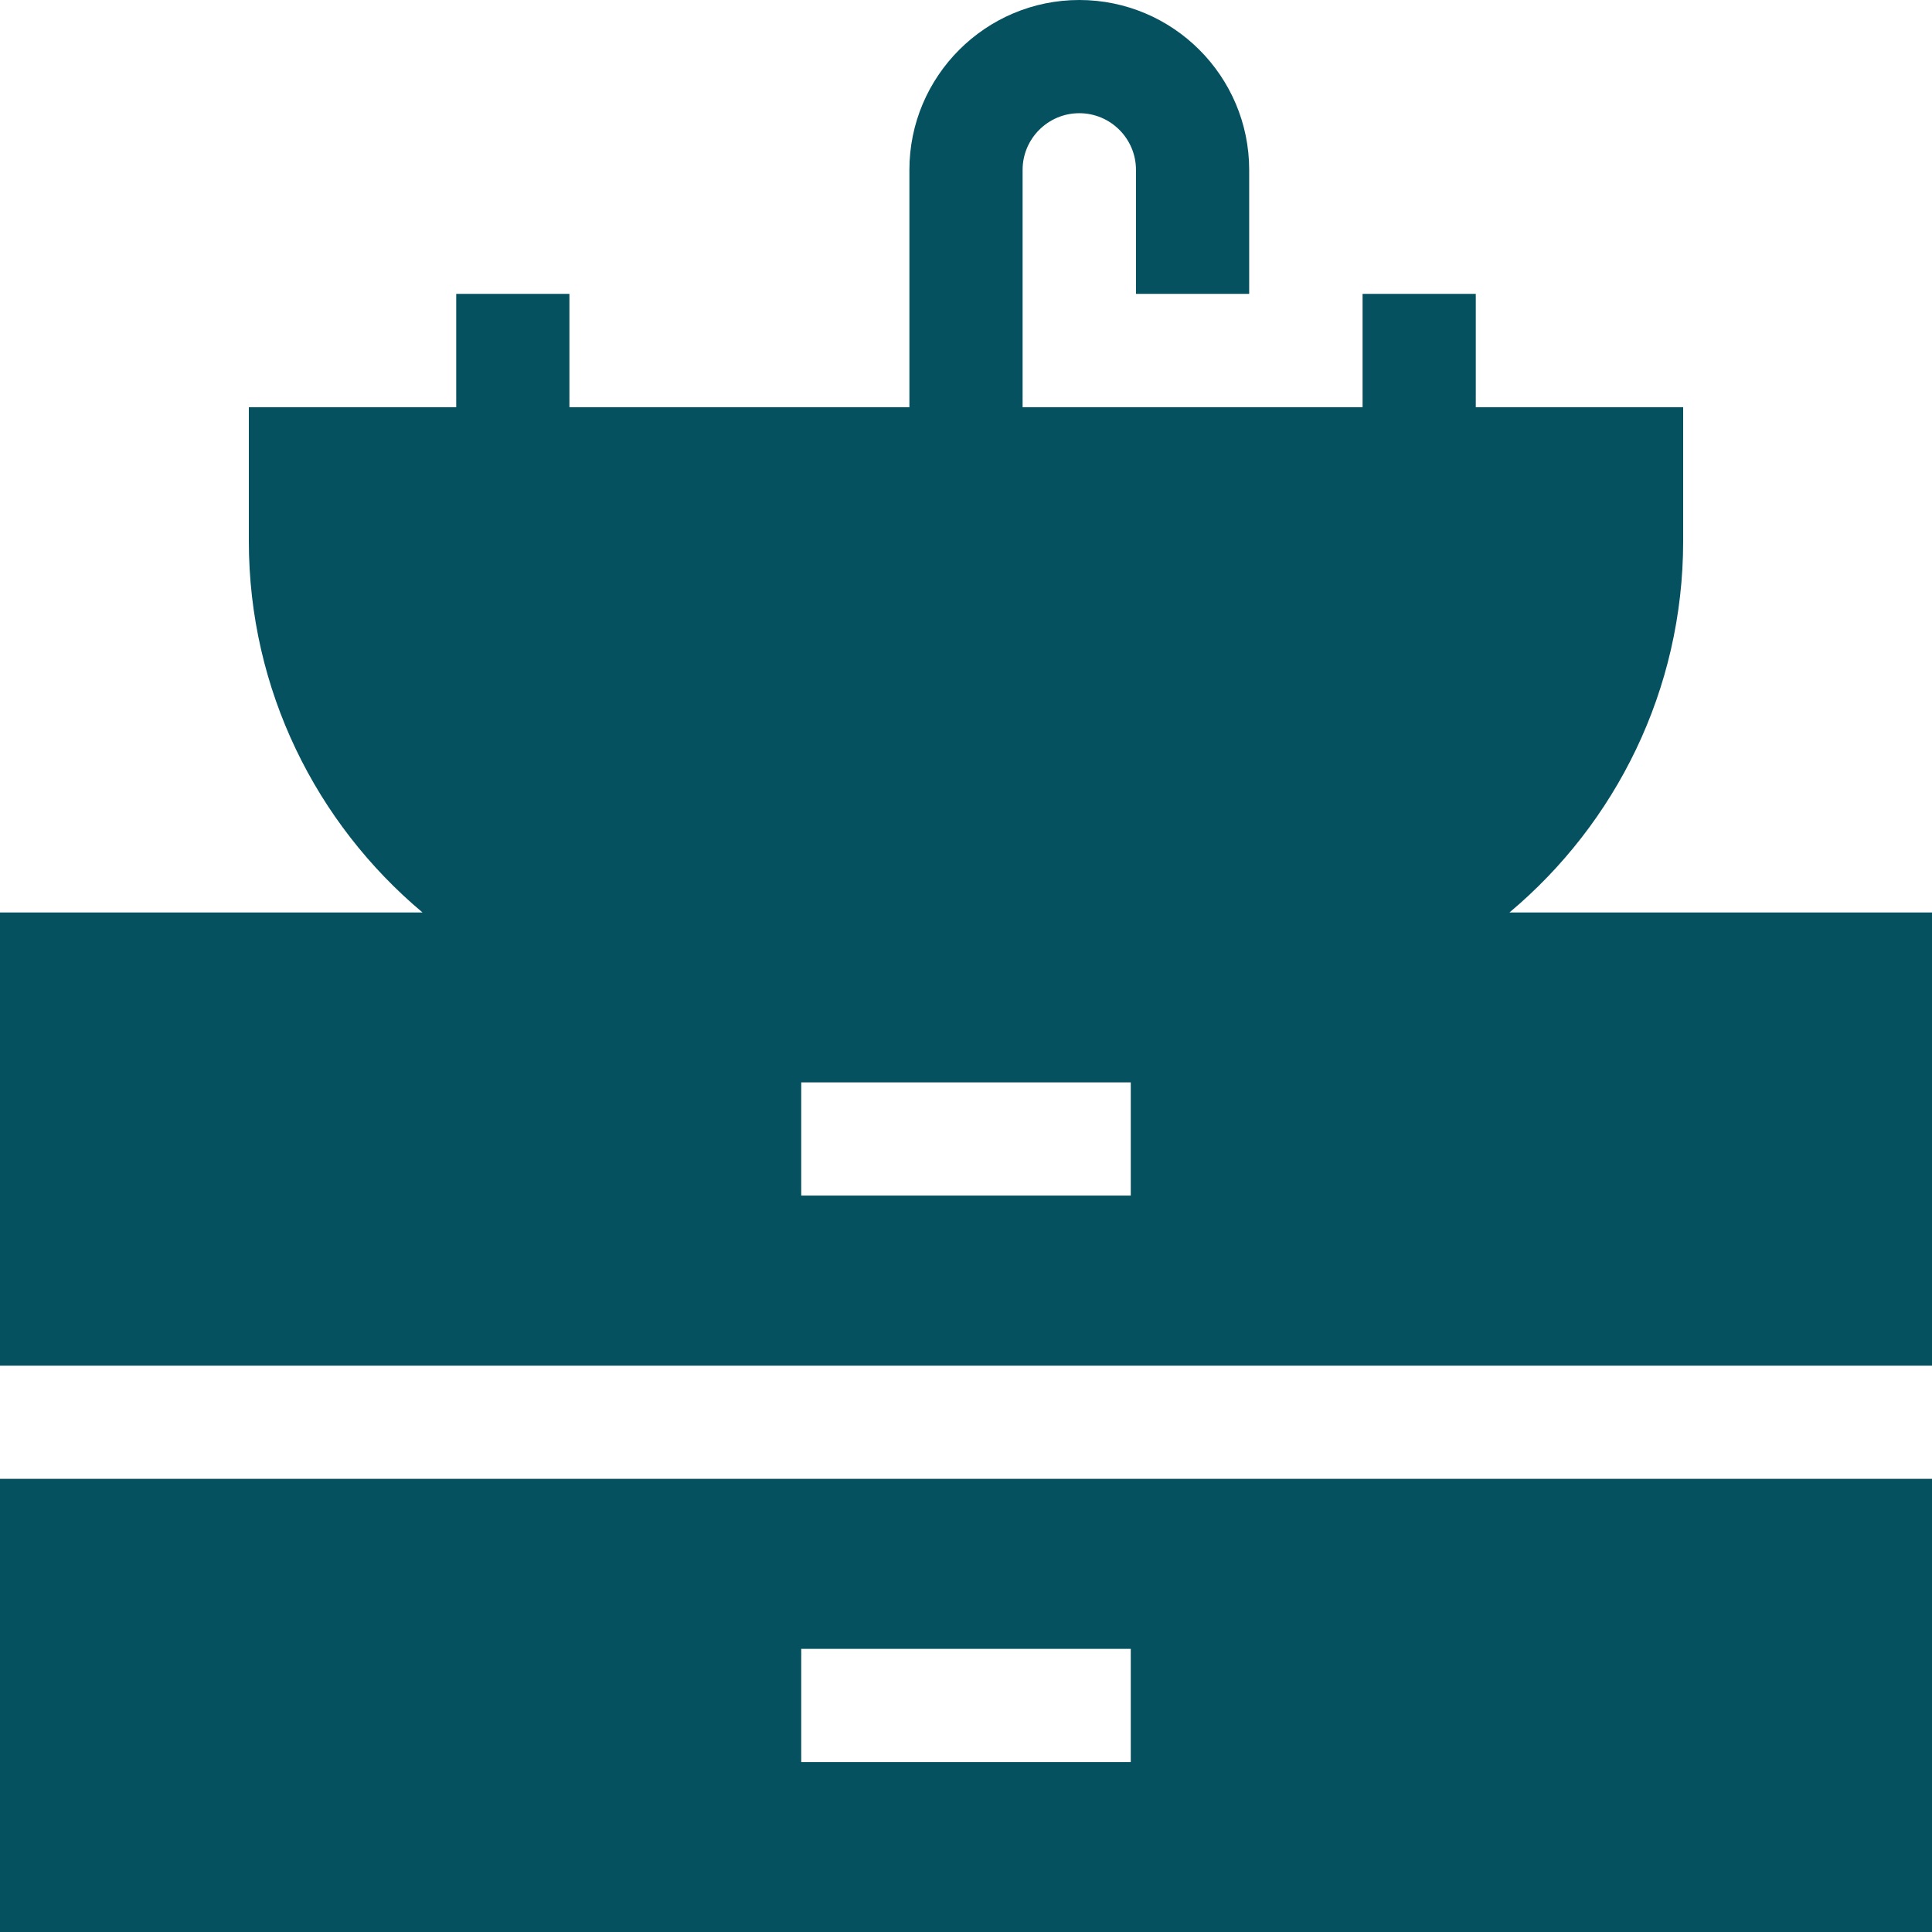 <svg xmlns="http://www.w3.org/2000/svg" fill="#055160" xmlns:xlink="http://www.w3.org/1999/xlink" id="Capa_1" x="0px" y="0px" viewBox="0 0 512 512" style="enable-background:new 0 0 512 512;" xml:space="preserve">
<g>
	<g>
		<path d="M400.031,241.808c28.115-23.576,46.024-58.942,46.024-98.418v-35.478h-54.959V77.876h-30v30.036H271V45.024    C271,36.74,277.74,30,286.024,30s15.023,6.74,15.023,15.024v32.852h30V45.024C331.048,20.198,310.851,0,286.024,0    S241,20.198,241,45.024v62.888h-90.096V77.876h-30v30.036H65.945v35.478c0,39.476,17.91,74.842,46.024,98.418H0v120.097h512    v-0.001V241.808H400.031z M299.667,316.844h-87.334v-30h87.334V316.844z"></path>
	</g>
</g>
<g>
	<g>
		<path d="M0,391.904V512h512V391.904H0z M299.667,466.964h-87.334v-30h87.334V466.964z"></path>
	</g>
</g>
<g>
</g>
<g>
</g>
<g>
</g>
<g>
</g>
<g>
</g>
<g>
</g>
<g>
</g>
<g>
</g>
<g>
</g>
<g>
</g>
<g>
</g>
<g>
</g>
<g>
</g>
<g>
</g>
<g>
</g>
</svg>